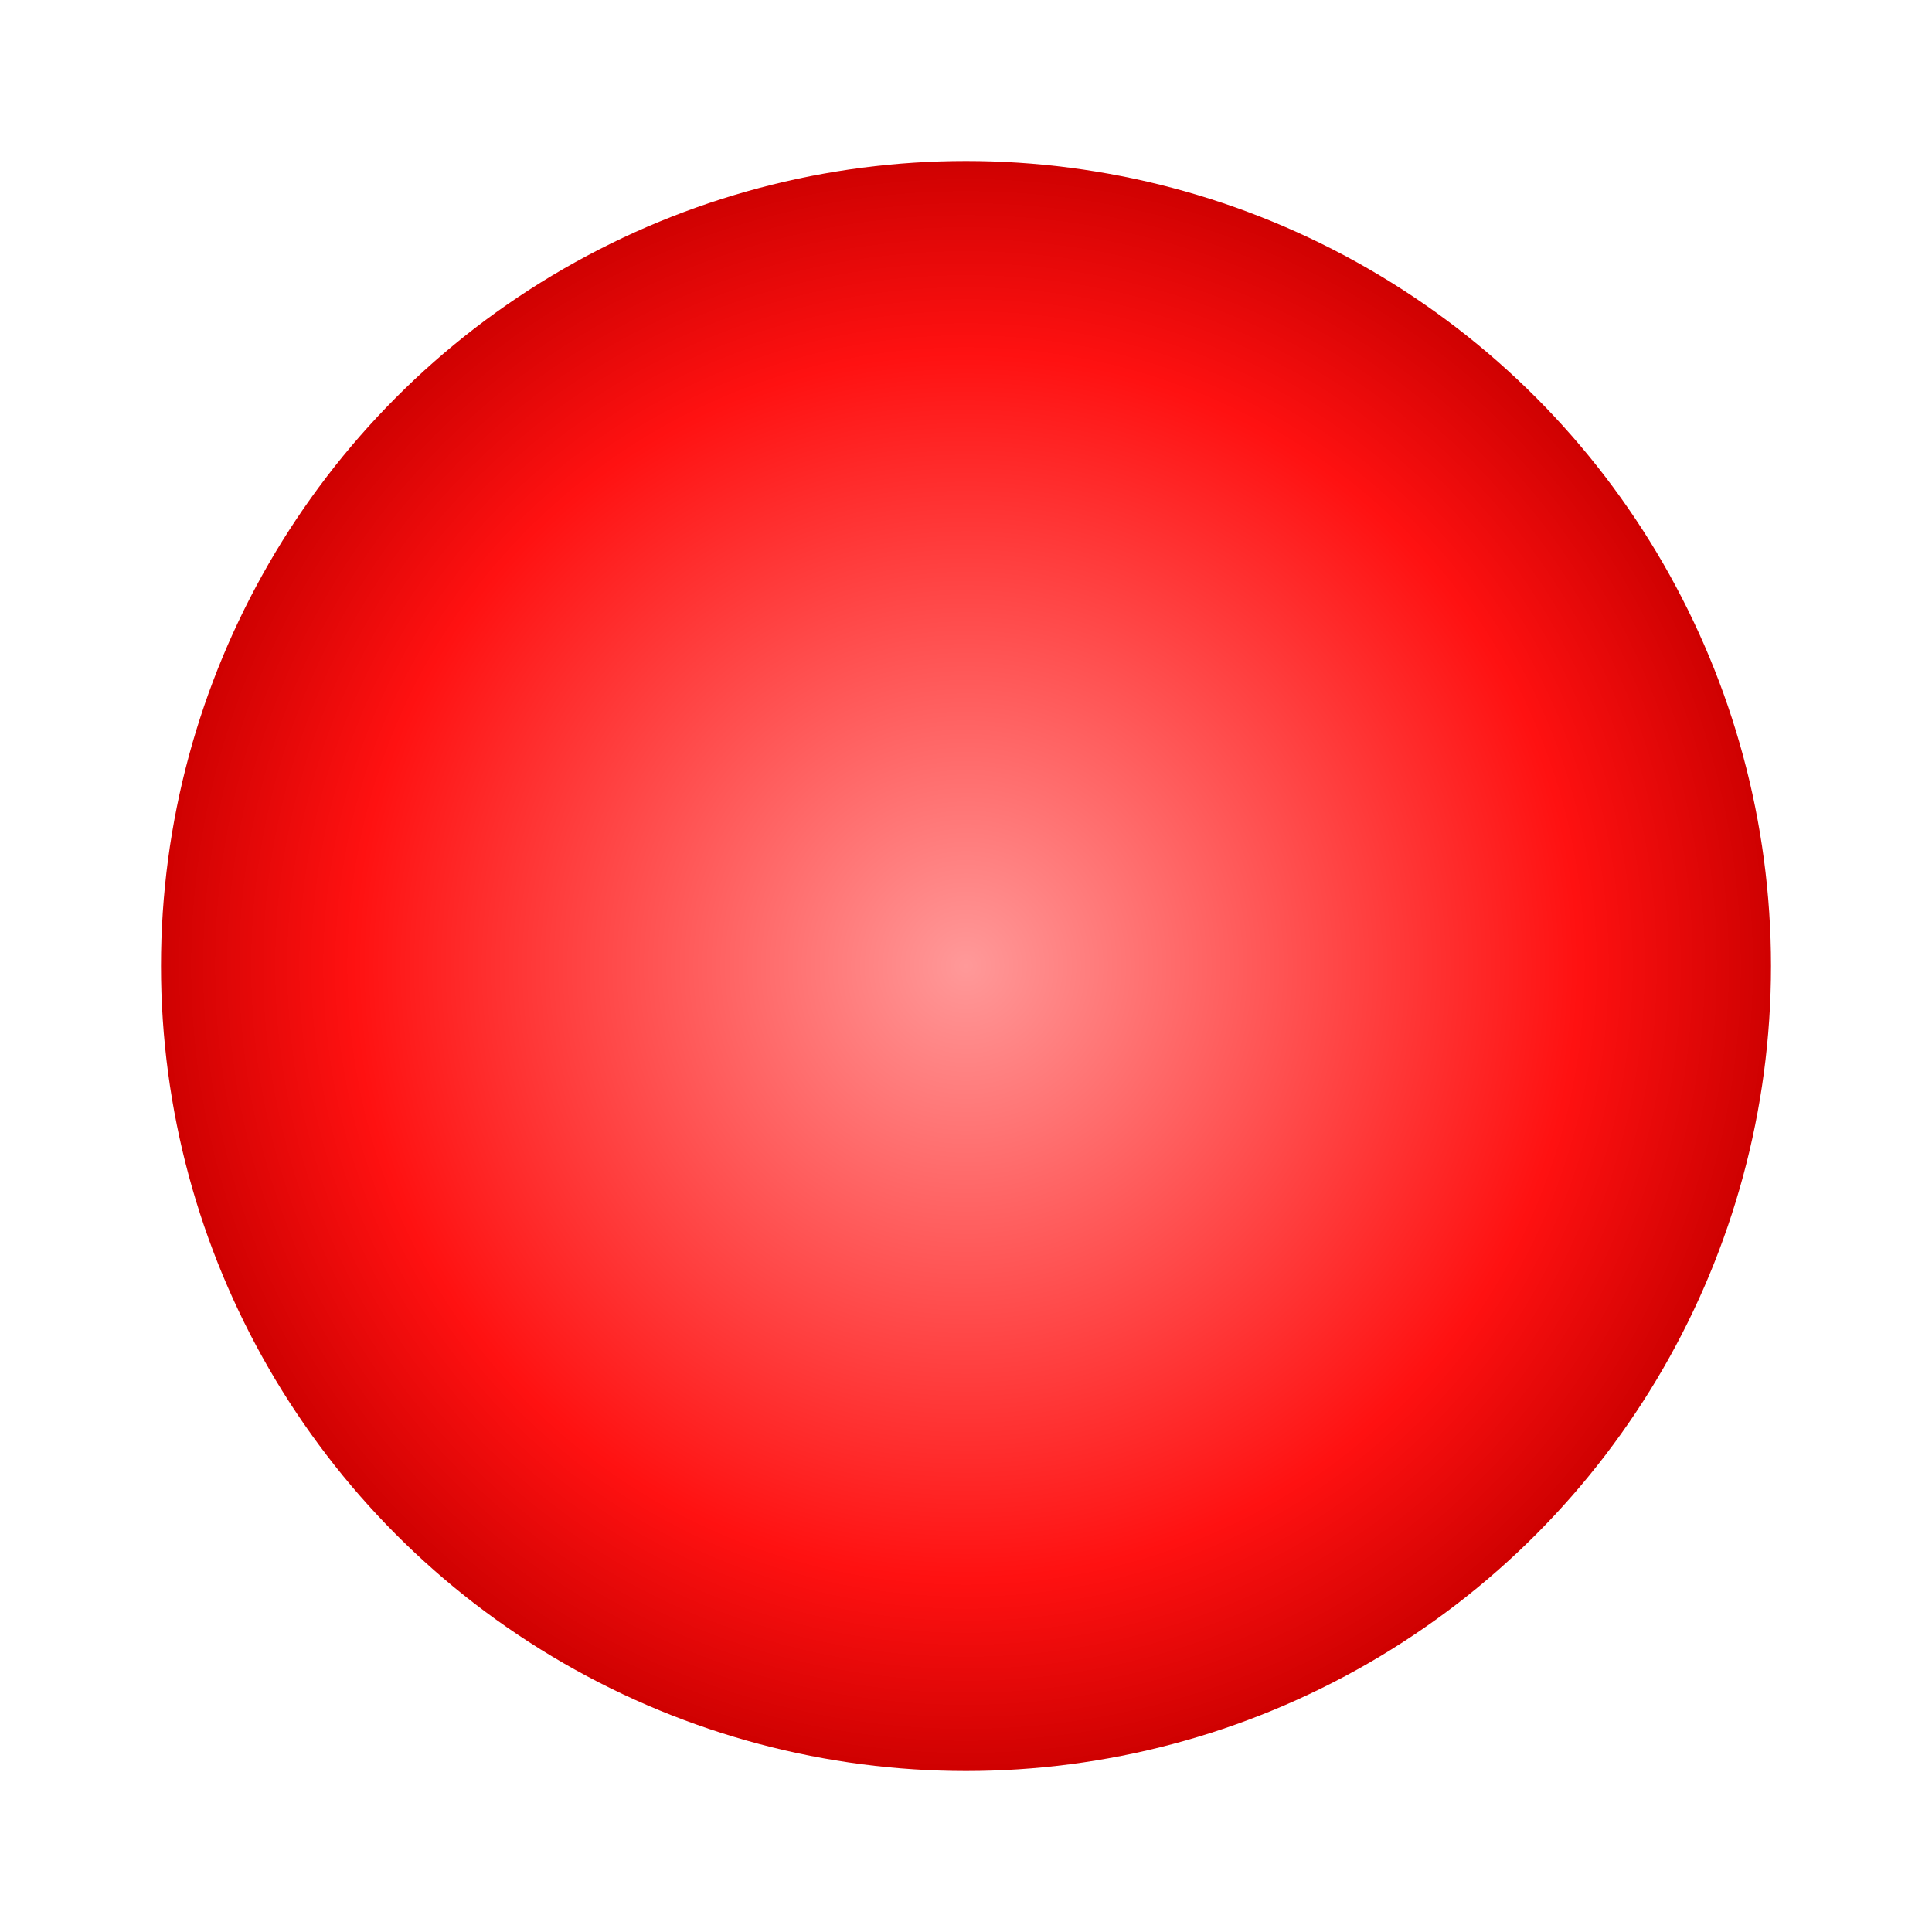 <?xml version="1.0" encoding="UTF-8" standalone="no"?>
<svg
   version="1.0"
   width="480"
   height="480"
   id="svg15"
   sodipodi:docname="ruĝa pilko.svg"
   inkscape:version="1.1.1 (3bf5ae0d25, 2021-09-20)"
   xmlns:inkscape="http://www.inkscape.org/namespaces/inkscape"
   xmlns:sodipodi="http://sodipodi.sourceforge.net/DTD/sodipodi-0.dtd"
   xmlns="http://www.w3.org/2000/svg"
   xmlns:svg="http://www.w3.org/2000/svg">
  <sodipodi:namedview
     id="namedview17"
     pagecolor="#ffffff"
     bordercolor="#666666"
     borderopacity="1.0"
     inkscape:pageshadow="2"
     inkscape:pageopacity="0.0"
     inkscape:pagecheckerboard="0"
     showgrid="false"
     inkscape:zoom="1.7875"
     inkscape:cx="240.27972"
     inkscape:cy="106.01399"
     inkscape:window-width="1920"
     inkscape:window-height="1017"
     inkscape:window-x="-8"
     inkscape:window-y="-8"
     inkscape:window-maximized="1"
     inkscape:current-layer="svg15" />
  <defs
     id="defs9">
    <radialGradient
       id="lgt"
       gradientUnits="objectBoundingBox">
      <stop
         offset="0%"
         stop-color="#f99"
         id="stop2" />
      <stop
         offset="75%"
         stop-color="#f11"
         id="stop4" />
      <stop
         offset="100%"
         stop-color="#c00"
         id="stop6" />
    </radialGradient>
  </defs>
  <circle
     cx="240"
     cy="240"
     r="200"
     fill="url(#lgt)"
     id="circle13" />
</svg>
